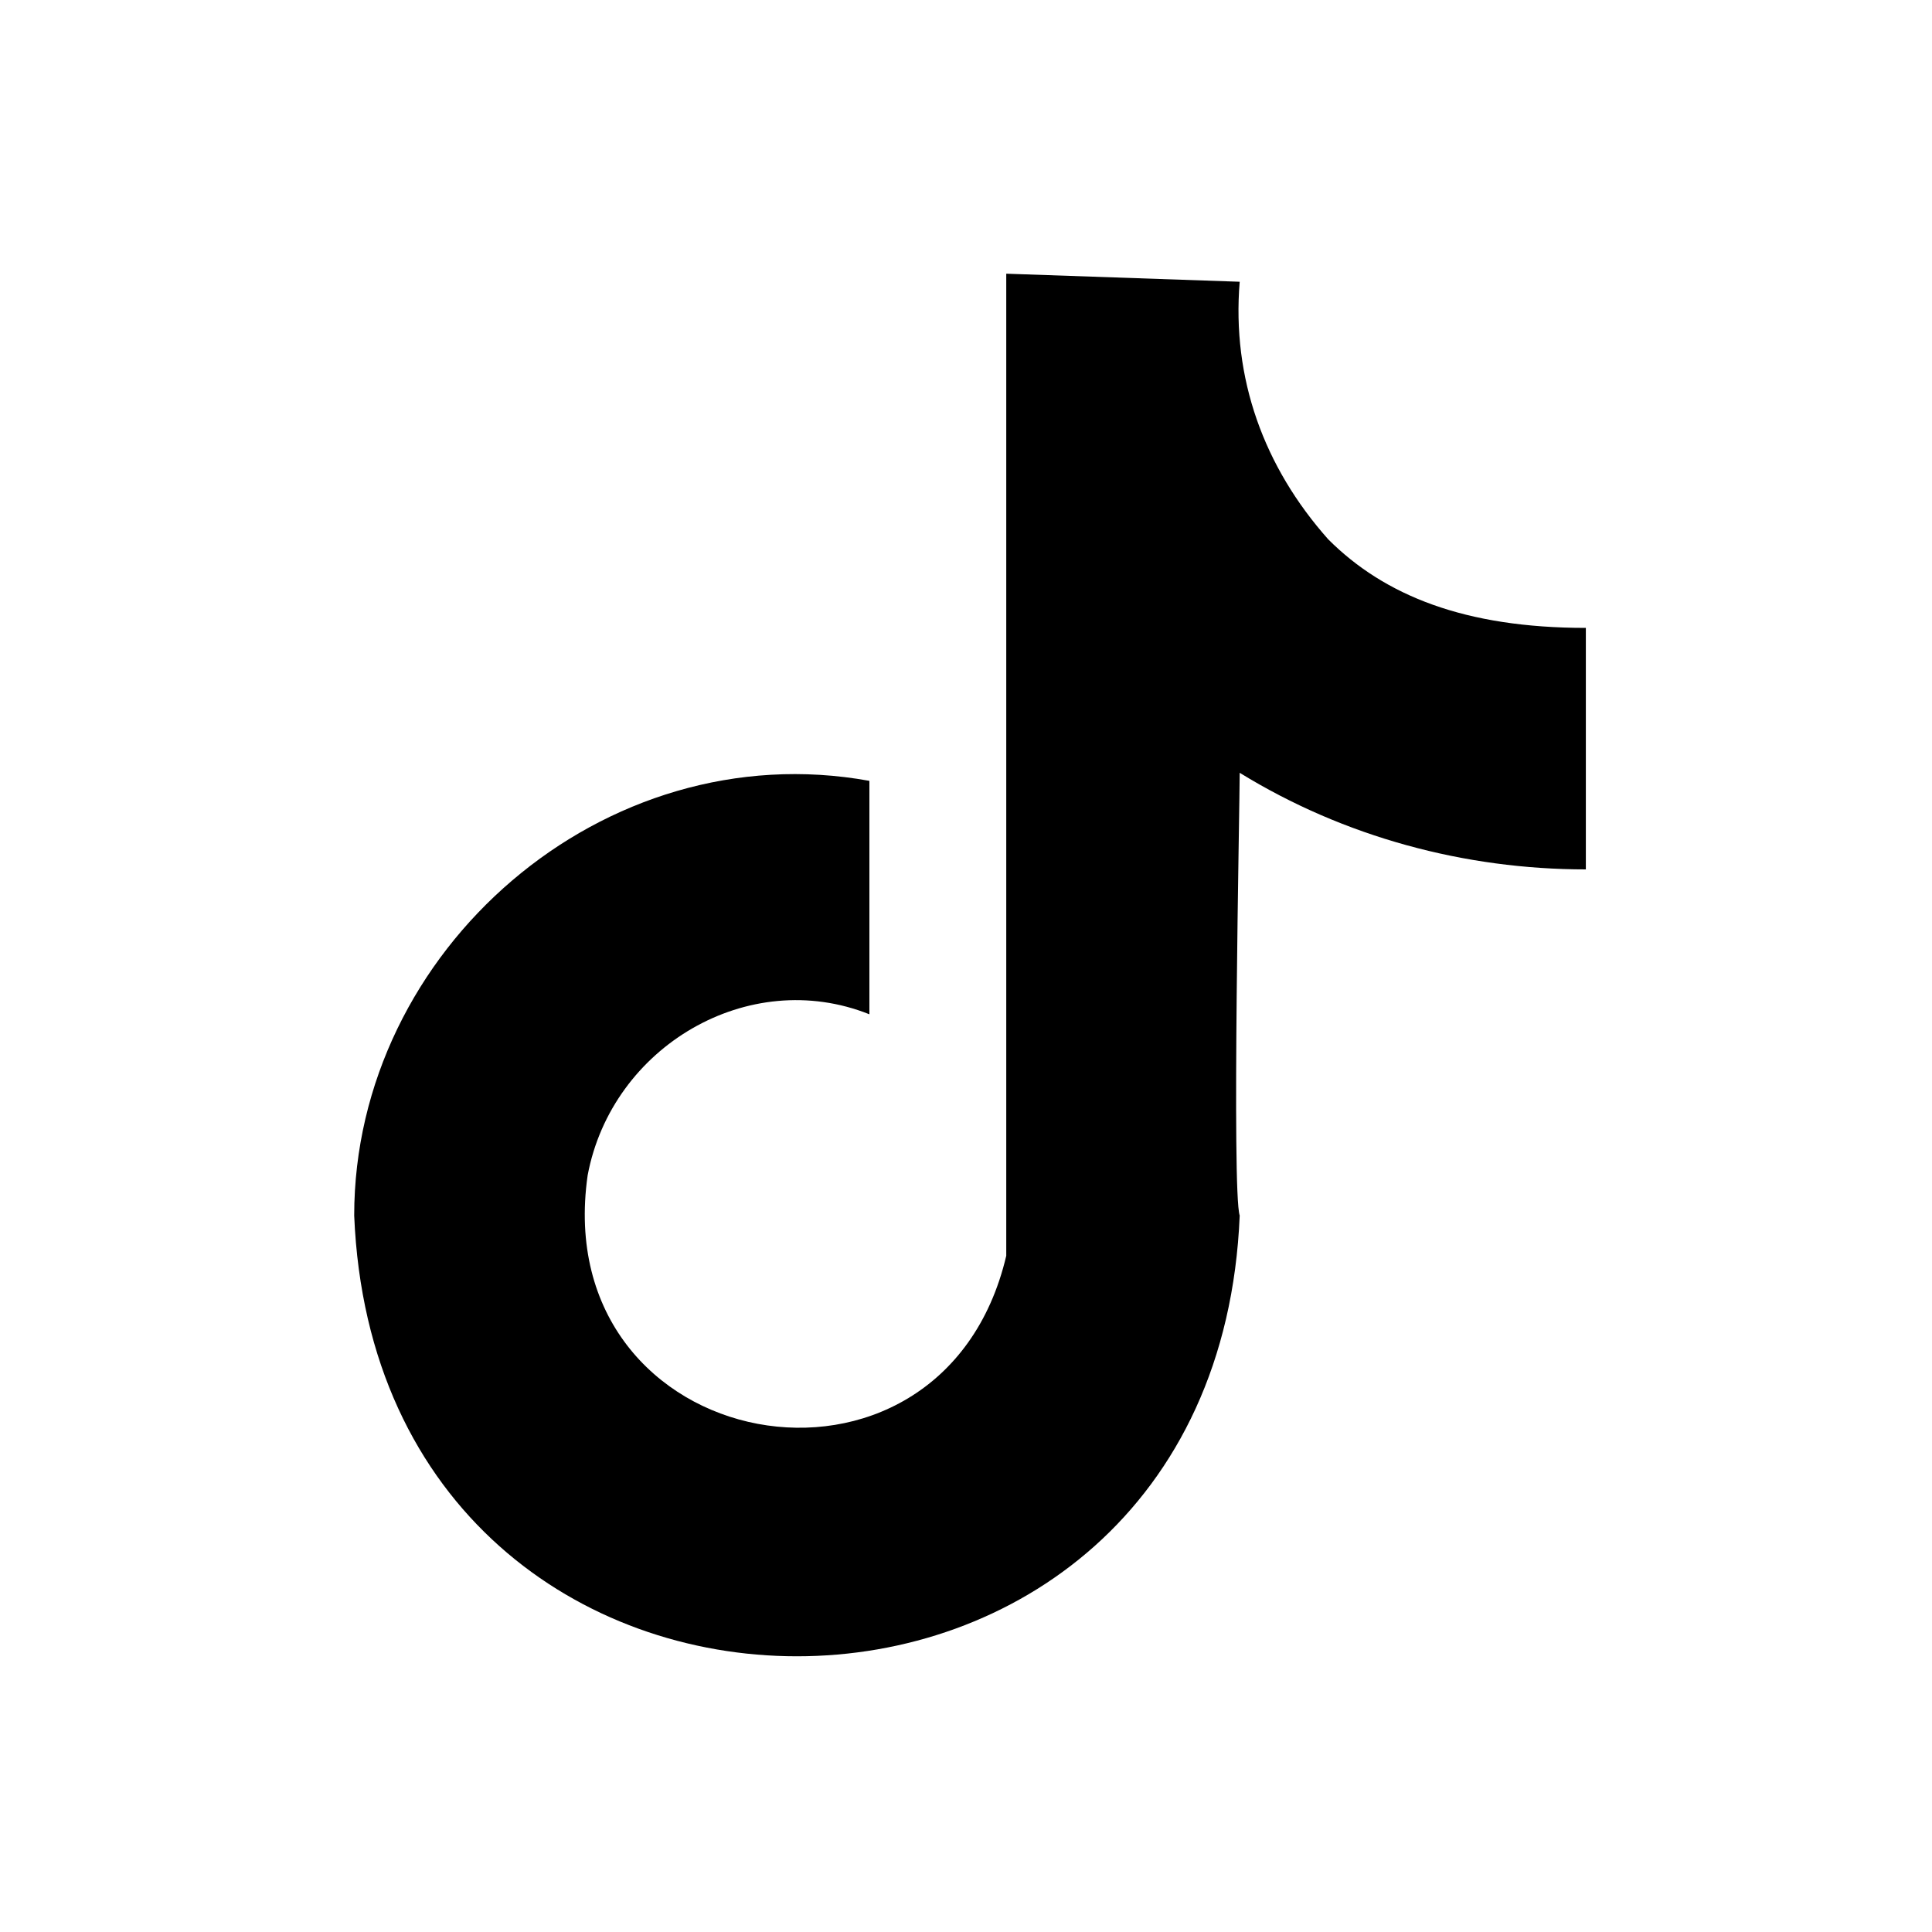 <?xml version="1.0" encoding="UTF-8"?>
<!-- Generator: Adobe Illustrator 27.0.1, SVG Export Plug-In . SVG Version: 6.00 Build 0)  -->
<svg xmlns="http://www.w3.org/2000/svg" xmlns:xlink="http://www.w3.org/1999/xlink" version="1.1" id="Слой_1" x="0px" y="0px" viewBox="0 0 24 24" style="enable-background:new 0 0 24 24;" xml:space="preserve">
<g id="Layer_2">
	<path d="M16.5,6.7c-0.8-0.9-1.2-2-1.1-3.2l-2.9-0.1v0.3v11.9c-0.8,3.4-5.7,2.5-5.2-1c0.3-1.6,2-2.6,3.5-2V9.7   c-3.3-0.6-6.4,2.1-6.4,5.4c0.3,7.3,10.7,7.3,11,0c-0.1-0.3,0-5.1,0-5.5c1.3,0.8,2.8,1.2,4.3,1.2v-3C18.2,7.8,17.2,7.4,16.5,6.7z"></path>
</g>
</svg>
